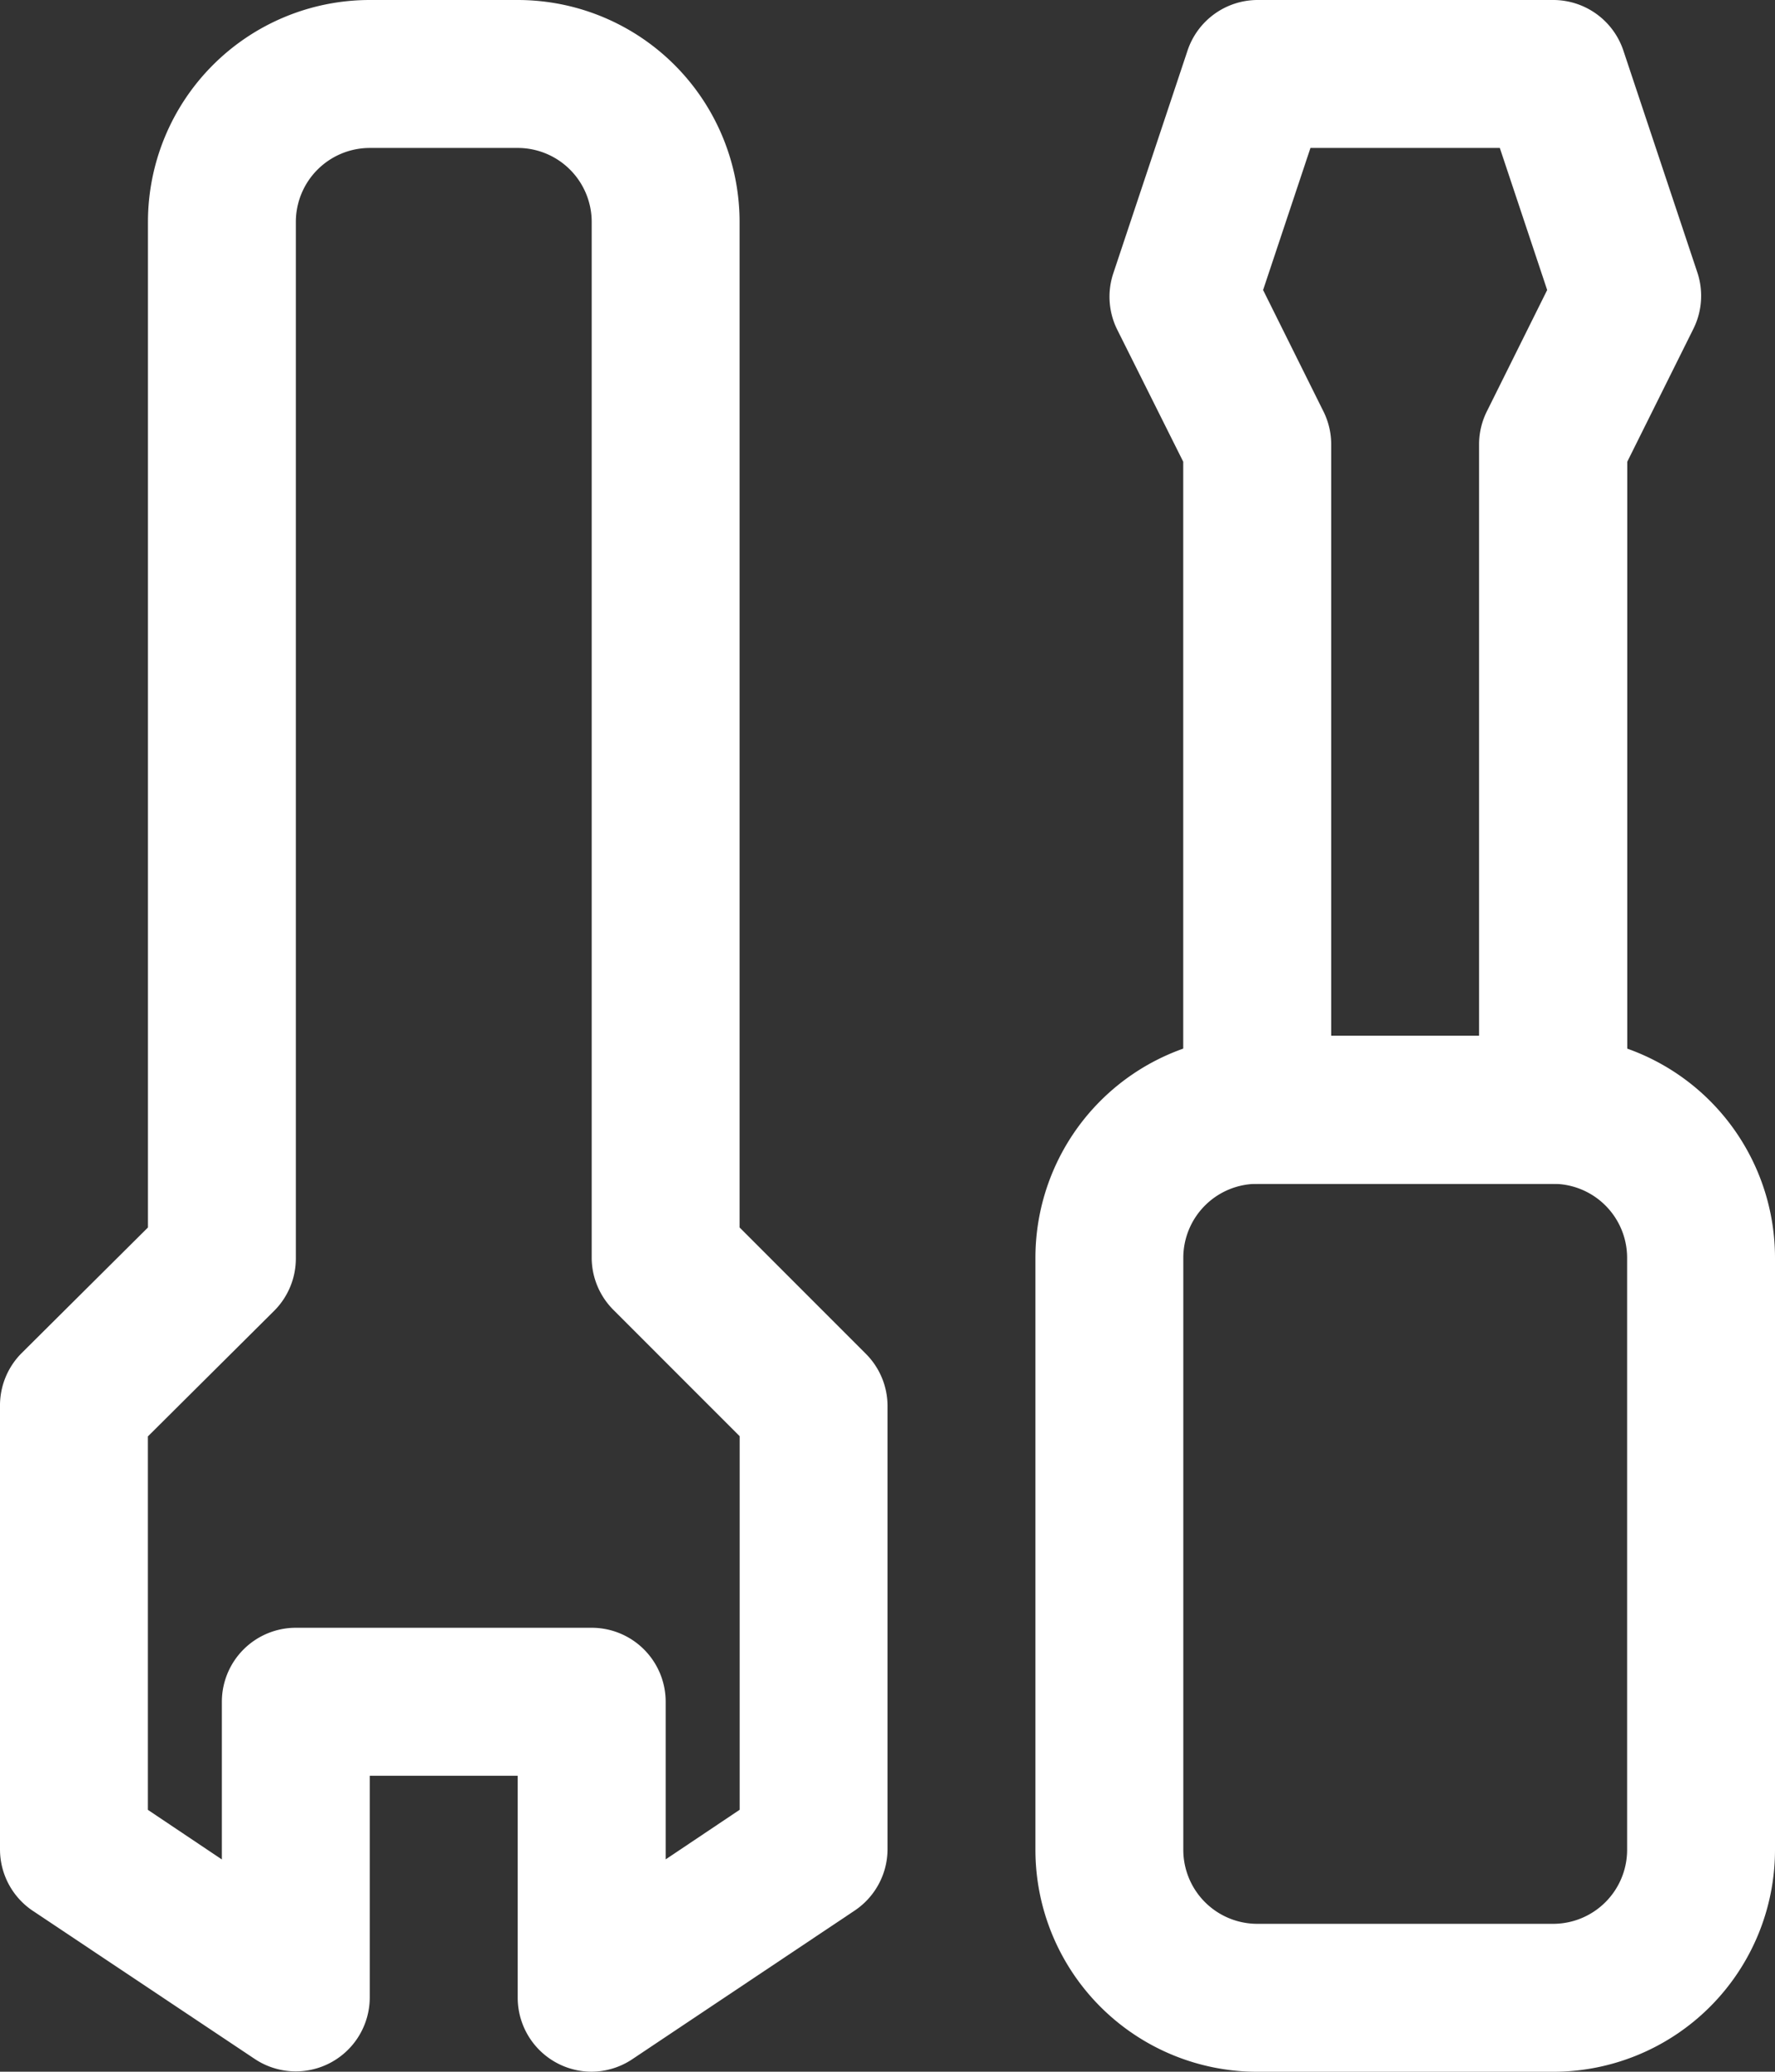 <svg id="_2-service" data-name="2-service" xmlns="http://www.w3.org/2000/svg" width="24.137" height="28.159" viewBox="0 0 24.137 28.159">
  <rect x="0" y="0" width="24.137" height="28.159" fill="#333333" stroke="none"/>
  <path id="Path_138" data-name="Path 138" d="M12.046,30.159a1.006,1.006,0,0,1-1.006-1.006V26.137H9.028v3.017a1.006,1.006,0,0,1-1.559.835L4.453,27.977A1.006,1.006,0,0,1,4,27.142V21.108a1.006,1.006,0,0,1,.292-.714l1.72-1.71V5.017A3.017,3.017,0,0,1,9.028,2H11.04a3.017,3.017,0,0,1,3.017,3.017V18.684l1.72,1.72a1.006,1.006,0,0,1,.292.7v6.034a1.006,1.006,0,0,1-.453.835L12.6,29.988A1.006,1.006,0,0,1,12.046,30.159ZM8.023,24.125h4.023a1.006,1.006,0,0,1,1.006,1.006v2.142l1.006-.674V21.521l-1.72-1.72a1.006,1.006,0,0,1-.292-.7V5.017A1.006,1.006,0,0,0,11.04,4.011H9.028A1.006,1.006,0,0,0,8.023,5.017V19.1a1.006,1.006,0,0,1-.292.714l-1.72,1.71V26.6l1.006.674V25.131A1.006,1.006,0,0,1,8.023,24.125Z" transform="translate(-4 -2)" fill="#fff"/>
  <path id="Path_139" data-name="Path 139" d="M25.091,18.091H21.068a1.006,1.006,0,0,1-1.006-1.006V8.276l-.9-1.8a1.006,1.006,0,0,1-.05-.764l1.006-3.017A1.006,1.006,0,0,1,21.068,2h4.023a1.006,1.006,0,0,1,.955.684L27.052,5.7a1.006,1.006,0,0,1-.05.764L26.1,8.276v8.81A1.006,1.006,0,0,1,25.091,18.091ZM22.074,16.08h2.011V8.034a1.006,1.006,0,0,1,.111-.453l.815-1.639-.644-1.931H21.792l-.644,1.931.815,1.639a1.006,1.006,0,0,1,.111.453Z" transform="translate(-3.972 -2)" fill="#fff"/>
  <path id="Path_140" data-name="Path 140" d="M25.04,30.08H21.017A3.017,3.017,0,0,1,18,27.063V19.017A3.017,3.017,0,0,1,21.017,16H25.04a3.017,3.017,0,0,1,3.017,3.017v8.046A3.017,3.017,0,0,1,25.04,30.08ZM21.017,18.011a1.006,1.006,0,0,0-1.006,1.006v8.046a1.006,1.006,0,0,0,1.006,1.006H25.04a1.006,1.006,0,0,0,1.006-1.006V19.017a1.006,1.006,0,0,0-1.006-1.006Z" transform="translate(-3.92 -1.92)" fill="#fff"/>
</svg>
